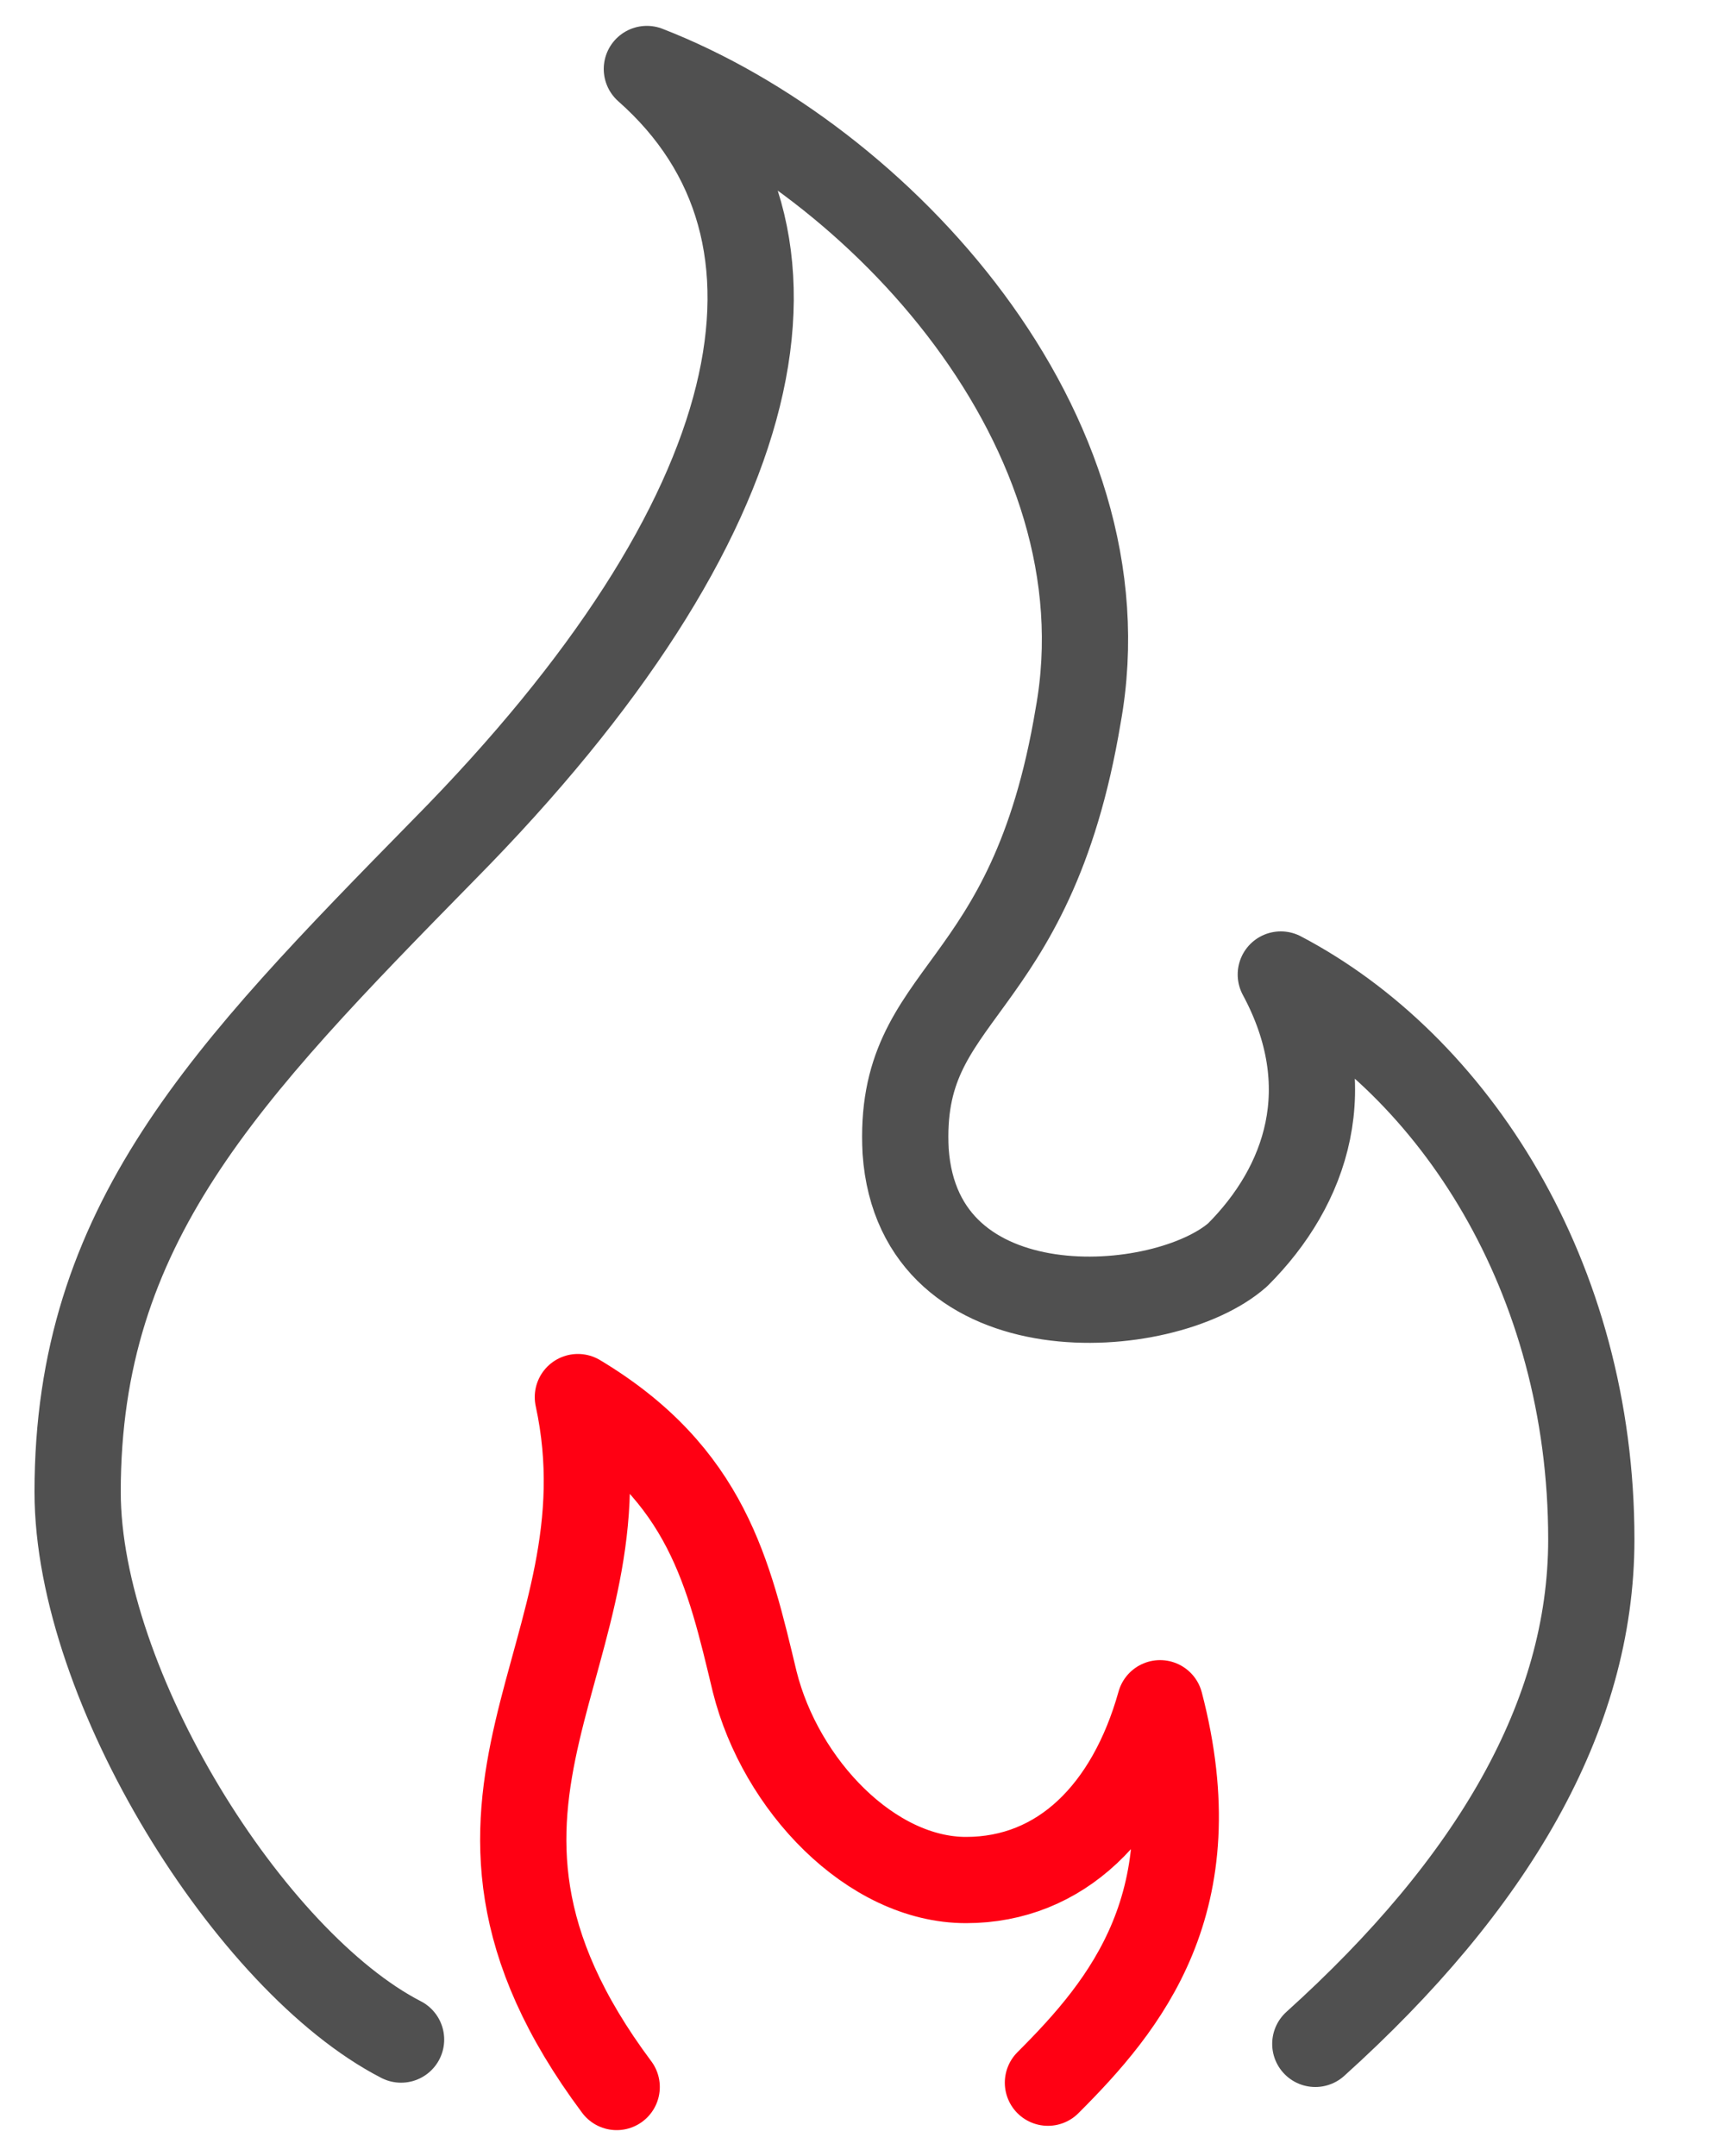 <?xml version="1.0" encoding="utf-8"?>
<!-- Generator: Adobe Illustrator 20.1.0, SVG Export Plug-In . SVG Version: 6.00 Build 0)  -->
<svg version="1.1" id="icons" xmlns="http://www.w3.org/2000/svg" xmlns:xlink="http://www.w3.org/1999/xlink" x="0px" y="0px" width="40px" height="50px"
	 viewBox="0 0 40 50" style="enable-background:new 0 0 40 50;" xml:space="preserve">
<style type="text/css">
	.st0{fill:none;stroke:#FF0013;stroke-width:2;stroke-linecap:round;stroke-linejoin:round;stroke-miterlimit:10;}
	.st1{fill:none;stroke:#505050;stroke-width:2;stroke-linecap:round;stroke-linejoin:round;stroke-miterlimit:10;}
</style>
<g>
	<path class="st0" d="M14.3,48.4c-5-6.7,0.4-10-0.9-16c3,1.8,3.5,4.1,4.1,6.6c0.6,2.4,2.7,4.6,4.9,4.6s3.8-1.6,4.5-4.1
		c1.2,4.6-0.8,7-2.6,8.8"/>
	<path class="st1" d="M30.5,47.4c4.1-3.7,6.4-7.6,6.4-11.7c0-6.1-3.2-11-7.2-13.1c1.4,2.6,0.6,4.9-1,6.5C27,30.6,21.3,31,21,26.7
		c-0.2-3.8,2.9-3.5,4-10.1c1.2-6.6-4.6-12.9-10-15c4.3,3.8,2.9,10.4-4.7,18.1c-5.1,5.2-8.5,8.7-8.5,14.9c0,4.5,4,10.9,7.5,12.7"/>
</g>
</svg>
